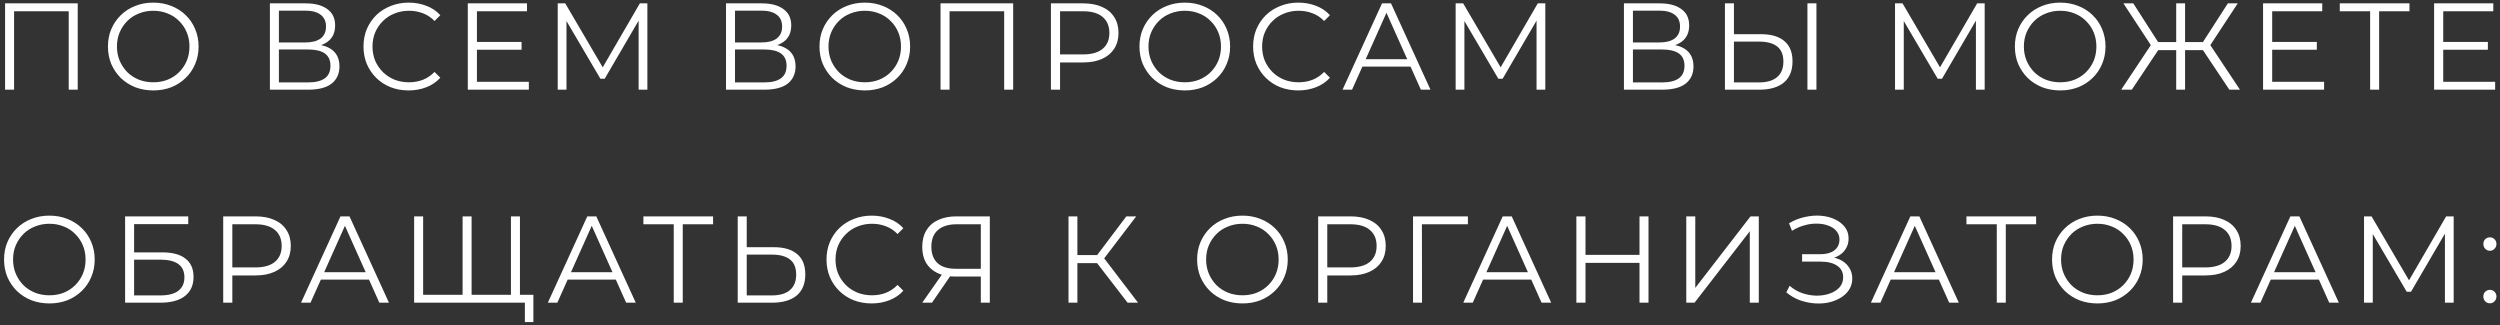 <?xml version="1.0" encoding="UTF-8"?> <svg xmlns="http://www.w3.org/2000/svg" width="223" height="29" viewBox="0 0 223 29" fill="none"><rect x="0" y="0" width="223" height="29" fill="#333333" stroke="none"/><path d="M0.453 8V0.3H6.932V8H6.129V0.784L6.338 1.004H1.047L1.256 0.784V8H0.453ZM13.677 8.066C13.097 8.066 12.558 7.971 12.06 7.78C11.568 7.582 11.139 7.307 10.773 6.955C10.413 6.596 10.131 6.181 9.926 5.712C9.728 5.235 9.629 4.715 9.629 4.15C9.629 3.585 9.728 3.068 9.926 2.599C10.131 2.122 10.413 1.708 10.773 1.356C11.139 0.997 11.568 0.722 12.06 0.531C12.551 0.333 13.09 0.234 13.677 0.234C14.256 0.234 14.791 0.333 15.283 0.531C15.774 0.722 16.199 0.993 16.559 1.345C16.925 1.697 17.208 2.111 17.406 2.588C17.611 3.065 17.714 3.585 17.714 4.15C17.714 4.715 17.611 5.235 17.406 5.712C17.208 6.189 16.925 6.603 16.559 6.955C16.199 7.307 15.774 7.582 15.283 7.78C14.791 7.971 14.256 8.066 13.677 8.066ZM13.677 7.34C14.139 7.34 14.564 7.263 14.953 7.109C15.349 6.948 15.69 6.724 15.976 6.438C16.269 6.145 16.496 5.807 16.658 5.426C16.819 5.037 16.9 4.612 16.9 4.15C16.9 3.688 16.819 3.266 16.658 2.885C16.496 2.496 16.269 2.159 15.976 1.873C15.69 1.58 15.349 1.356 14.953 1.202C14.564 1.041 14.139 0.96 13.677 0.96C13.215 0.96 12.786 1.041 12.39 1.202C11.994 1.356 11.649 1.58 11.356 1.873C11.07 2.159 10.842 2.496 10.674 2.885C10.512 3.266 10.432 3.688 10.432 4.15C10.432 4.605 10.512 5.026 10.674 5.415C10.842 5.804 11.07 6.145 11.356 6.438C11.649 6.724 11.994 6.948 12.39 7.109C12.786 7.263 13.215 7.34 13.677 7.34ZM24.075 8V0.3H27.276C28.09 0.3 28.728 0.469 29.19 0.806C29.659 1.136 29.894 1.624 29.894 2.269C29.894 2.907 29.67 3.391 29.223 3.721C28.776 4.044 28.189 4.205 27.463 4.205L27.65 3.93C28.508 3.93 29.161 4.099 29.608 4.436C30.055 4.773 30.279 5.268 30.279 5.921C30.279 6.581 30.044 7.094 29.575 7.461C29.113 7.82 28.416 8 27.485 8H24.075ZM24.878 7.351H27.485C28.138 7.351 28.633 7.23 28.97 6.988C29.307 6.746 29.476 6.372 29.476 5.866C29.476 5.367 29.307 5.001 28.97 4.766C28.633 4.531 28.138 4.414 27.485 4.414H24.878V7.351ZM24.878 3.787H27.232C27.826 3.787 28.281 3.67 28.596 3.435C28.919 3.193 29.08 2.837 29.08 2.368C29.08 1.899 28.919 1.547 28.596 1.312C28.281 1.07 27.826 0.949 27.232 0.949H24.878V3.787ZM36.45 8.066C35.871 8.066 35.336 7.971 34.844 7.78C34.353 7.582 33.928 7.307 33.568 6.955C33.209 6.603 32.927 6.189 32.721 5.712C32.523 5.235 32.424 4.715 32.424 4.15C32.424 3.585 32.523 3.065 32.721 2.588C32.927 2.111 33.209 1.697 33.568 1.345C33.935 0.993 34.364 0.722 34.855 0.531C35.347 0.333 35.882 0.234 36.461 0.234C37.019 0.234 37.543 0.329 38.034 0.52C38.526 0.703 38.94 0.982 39.277 1.356L38.76 1.873C38.445 1.55 38.097 1.319 37.715 1.18C37.334 1.033 36.923 0.96 36.483 0.96C36.021 0.96 35.592 1.041 35.196 1.202C34.8 1.356 34.456 1.58 34.162 1.873C33.869 2.159 33.638 2.496 33.469 2.885C33.308 3.266 33.227 3.688 33.227 4.15C33.227 4.612 33.308 5.037 33.469 5.426C33.638 5.807 33.869 6.145 34.162 6.438C34.456 6.724 34.8 6.948 35.196 7.109C35.592 7.263 36.021 7.34 36.483 7.34C36.923 7.34 37.334 7.267 37.715 7.12C38.097 6.973 38.445 6.739 38.76 6.416L39.277 6.933C38.94 7.307 38.526 7.589 38.034 7.78C37.543 7.971 37.015 8.066 36.45 8.066ZM42.454 3.743H46.524V4.436H42.454V3.743ZM42.542 7.296H47.173V8H41.728V0.3H47.008V1.004H42.542V7.296ZM49.749 8V0.3H50.42L53.94 6.306H53.588L57.075 0.3H57.746V8H56.965V1.521H57.152L53.94 7.021H53.555L50.321 1.521H50.53V8H49.749ZM64.76 8V0.3H67.961C68.775 0.3 69.413 0.469 69.875 0.806C70.344 1.136 70.579 1.624 70.579 2.269C70.579 2.907 70.355 3.391 69.908 3.721C69.461 4.044 68.874 4.205 68.148 4.205L68.335 3.93C69.193 3.93 69.846 4.099 70.293 4.436C70.74 4.773 70.964 5.268 70.964 5.921C70.964 6.581 70.729 7.094 70.26 7.461C69.798 7.82 69.101 8 68.17 8H64.76ZM65.563 7.351H68.17C68.823 7.351 69.318 7.23 69.655 6.988C69.992 6.746 70.161 6.372 70.161 5.866C70.161 5.367 69.992 5.001 69.655 4.766C69.318 4.531 68.823 4.414 68.17 4.414H65.563V7.351ZM65.563 3.787H67.917C68.511 3.787 68.966 3.67 69.281 3.435C69.604 3.193 69.765 2.837 69.765 2.368C69.765 1.899 69.604 1.547 69.281 1.312C68.966 1.07 68.511 0.949 67.917 0.949H65.563V3.787ZM77.146 8.066C76.567 8.066 76.028 7.971 75.529 7.78C75.038 7.582 74.609 7.307 74.242 6.955C73.883 6.596 73.601 6.181 73.395 5.712C73.197 5.235 73.098 4.715 73.098 4.15C73.098 3.585 73.197 3.068 73.395 2.599C73.601 2.122 73.883 1.708 74.242 1.356C74.609 0.997 75.038 0.722 75.529 0.531C76.021 0.333 76.56 0.234 77.146 0.234C77.726 0.234 78.261 0.333 78.752 0.531C79.244 0.722 79.669 0.993 80.028 1.345C80.395 1.697 80.677 2.111 80.875 2.588C81.081 3.065 81.183 3.585 81.183 4.15C81.183 4.715 81.081 5.235 80.875 5.712C80.677 6.189 80.395 6.603 80.028 6.955C79.669 7.307 79.244 7.582 78.752 7.78C78.261 7.971 77.726 8.066 77.146 8.066ZM77.146 7.34C77.608 7.34 78.034 7.263 78.422 7.109C78.818 6.948 79.159 6.724 79.445 6.438C79.739 6.145 79.966 5.807 80.127 5.426C80.289 5.037 80.369 4.612 80.369 4.15C80.369 3.688 80.289 3.266 80.127 2.885C79.966 2.496 79.739 2.159 79.445 1.873C79.159 1.58 78.818 1.356 78.422 1.202C78.034 1.041 77.608 0.96 77.146 0.96C76.684 0.96 76.255 1.041 75.859 1.202C75.463 1.356 75.119 1.58 74.825 1.873C74.539 2.159 74.312 2.496 74.143 2.885C73.982 3.266 73.901 3.688 73.901 4.15C73.901 4.605 73.982 5.026 74.143 5.415C74.312 5.804 74.539 6.145 74.825 6.438C75.119 6.724 75.463 6.948 75.859 7.109C76.255 7.263 76.684 7.34 77.146 7.34ZM83.896 8V0.3H90.375V8H89.572V0.784L89.781 1.004H84.49L84.699 0.784V8H83.896ZM93.743 8V0.3H96.625C97.278 0.3 97.838 0.406 98.308 0.619C98.777 0.824 99.136 1.125 99.386 1.521C99.642 1.91 99.771 2.383 99.771 2.94C99.771 3.483 99.642 3.952 99.386 4.348C99.136 4.737 98.777 5.037 98.308 5.25C97.838 5.463 97.278 5.569 96.625 5.569H94.194L94.557 5.184V8H93.743ZM94.557 5.25L94.194 4.854H96.603C97.373 4.854 97.956 4.689 98.352 4.359C98.755 4.022 98.957 3.549 98.957 2.94C98.957 2.324 98.755 1.847 98.352 1.51C97.956 1.173 97.373 1.004 96.603 1.004H94.194L94.557 0.619V5.25ZM105.689 8.066C105.109 8.066 104.57 7.971 104.072 7.78C103.58 7.582 103.151 7.307 102.785 6.955C102.425 6.596 102.143 6.181 101.938 5.712C101.74 5.235 101.641 4.715 101.641 4.15C101.641 3.585 101.74 3.068 101.938 2.599C102.143 2.122 102.425 1.708 102.785 1.356C103.151 0.997 103.58 0.722 104.072 0.531C104.563 0.333 105.102 0.234 105.689 0.234C106.268 0.234 106.803 0.333 107.295 0.531C107.786 0.722 108.211 0.993 108.571 1.345C108.937 1.697 109.22 2.111 109.418 2.588C109.623 3.065 109.726 3.585 109.726 4.15C109.726 4.715 109.623 5.235 109.418 5.712C109.22 6.189 108.937 6.603 108.571 6.955C108.211 7.307 107.786 7.582 107.295 7.78C106.803 7.971 106.268 8.066 105.689 8.066ZM105.689 7.34C106.151 7.34 106.576 7.263 106.965 7.109C107.361 6.948 107.702 6.724 107.988 6.438C108.281 6.145 108.508 5.807 108.67 5.426C108.831 5.037 108.912 4.612 108.912 4.15C108.912 3.688 108.831 3.266 108.67 2.885C108.508 2.496 108.281 2.159 107.988 1.873C107.702 1.58 107.361 1.356 106.965 1.202C106.576 1.041 106.151 0.96 105.689 0.96C105.227 0.96 104.798 1.041 104.402 1.202C104.006 1.356 103.661 1.58 103.368 1.873C103.082 2.159 102.854 2.496 102.686 2.885C102.524 3.266 102.444 3.688 102.444 4.15C102.444 4.605 102.524 5.026 102.686 5.415C102.854 5.804 103.082 6.145 103.368 6.438C103.661 6.724 104.006 6.948 104.402 7.109C104.798 7.263 105.227 7.34 105.689 7.34ZM115.804 8.066C115.225 8.066 114.689 7.971 114.198 7.78C113.707 7.582 113.281 7.307 112.922 6.955C112.563 6.603 112.28 6.189 112.075 5.712C111.877 5.235 111.778 4.715 111.778 4.15C111.778 3.585 111.877 3.065 112.075 2.588C112.28 2.111 112.563 1.697 112.922 1.345C113.289 0.993 113.718 0.722 114.209 0.531C114.7 0.333 115.236 0.234 115.815 0.234C116.372 0.234 116.897 0.329 117.388 0.52C117.879 0.703 118.294 0.982 118.631 1.356L118.114 1.873C117.799 1.55 117.45 1.319 117.069 1.18C116.688 1.033 116.277 0.96 115.837 0.96C115.375 0.96 114.946 1.041 114.55 1.202C114.154 1.356 113.809 1.58 113.516 1.873C113.223 2.159 112.992 2.496 112.823 2.885C112.662 3.266 112.581 3.688 112.581 4.15C112.581 4.612 112.662 5.037 112.823 5.426C112.992 5.807 113.223 6.145 113.516 6.438C113.809 6.724 114.154 6.948 114.55 7.109C114.946 7.263 115.375 7.34 115.837 7.34C116.277 7.34 116.688 7.267 117.069 7.12C117.45 6.973 117.799 6.739 118.114 6.416L118.631 6.933C118.294 7.307 117.879 7.589 117.388 7.78C116.897 7.971 116.369 8.066 115.804 8.066ZM119.756 8L123.276 0.3H124.079L127.599 8H126.741L123.507 0.773H123.837L120.603 8H119.756ZM121.142 5.943L121.384 5.283H125.861L126.103 5.943H121.142ZM129.844 8V0.3H130.515L134.035 6.306H133.683L137.17 0.3H137.841V8H137.06V1.521H137.247L134.035 7.021H133.65L130.416 1.521H130.625V8H129.844ZM144.855 8V0.3H148.056C148.87 0.3 149.508 0.469 149.97 0.806C150.439 1.136 150.674 1.624 150.674 2.269C150.674 2.907 150.45 3.391 150.003 3.721C149.556 4.044 148.969 4.205 148.243 4.205L148.43 3.93C149.288 3.93 149.941 4.099 150.388 4.436C150.835 4.773 151.059 5.268 151.059 5.921C151.059 6.581 150.824 7.094 150.355 7.461C149.893 7.82 149.196 8 148.265 8H144.855ZM145.658 7.351H148.265C148.918 7.351 149.413 7.23 149.75 6.988C150.087 6.746 150.256 6.372 150.256 5.866C150.256 5.367 150.087 5.001 149.75 4.766C149.413 4.531 148.918 4.414 148.265 4.414H145.658V7.351ZM145.658 3.787H148.012C148.606 3.787 149.061 3.67 149.376 3.435C149.699 3.193 149.86 2.837 149.86 2.368C149.86 1.899 149.699 1.547 149.376 1.312C149.061 1.07 148.606 0.949 148.012 0.949H145.658V3.787ZM157.087 3.05C157.997 3.05 158.69 3.255 159.166 3.666C159.65 4.069 159.892 4.671 159.892 5.47C159.892 6.299 159.636 6.929 159.122 7.362C158.609 7.787 157.876 8 156.922 8H153.864V0.3H154.667V3.05H157.087ZM156.9 7.351C157.612 7.351 158.151 7.193 158.517 6.878C158.891 6.563 159.078 6.101 159.078 5.492C159.078 4.883 158.895 4.436 158.528 4.15C158.162 3.857 157.619 3.71 156.9 3.71H154.667V7.351H156.9ZM161.223 8V0.3H162.026V8H161.223ZM169.036 8V0.3H169.707L173.227 6.306H172.875L176.362 0.3H177.033V8H176.252V1.521H176.439L173.227 7.021H172.842L169.608 1.521H169.817V8H169.036ZM183.775 8.066C183.196 8.066 182.657 7.971 182.158 7.78C181.667 7.582 181.238 7.307 180.871 6.955C180.512 6.596 180.229 6.181 180.024 5.712C179.826 5.235 179.727 4.715 179.727 4.15C179.727 3.585 179.826 3.068 180.024 2.599C180.229 2.122 180.512 1.708 180.871 1.356C181.238 0.997 181.667 0.722 182.158 0.531C182.649 0.333 183.188 0.234 183.775 0.234C184.354 0.234 184.89 0.333 185.381 0.531C185.872 0.722 186.298 0.993 186.657 1.345C187.024 1.697 187.306 2.111 187.504 2.588C187.709 3.065 187.812 3.585 187.812 4.15C187.812 4.715 187.709 5.235 187.504 5.712C187.306 6.189 187.024 6.603 186.657 6.955C186.298 7.307 185.872 7.582 185.381 7.78C184.89 7.971 184.354 8.066 183.775 8.066ZM183.775 7.34C184.237 7.34 184.662 7.263 185.051 7.109C185.447 6.948 185.788 6.724 186.074 6.438C186.367 6.145 186.595 5.807 186.756 5.426C186.917 5.037 186.998 4.612 186.998 4.15C186.998 3.688 186.917 3.266 186.756 2.885C186.595 2.496 186.367 2.159 186.074 1.873C185.788 1.58 185.447 1.356 185.051 1.202C184.662 1.041 184.237 0.96 183.775 0.96C183.313 0.96 182.884 1.041 182.488 1.202C182.092 1.356 181.747 1.58 181.454 1.873C181.168 2.159 180.941 2.496 180.772 2.885C180.611 3.266 180.53 3.688 180.53 4.15C180.53 4.605 180.611 5.026 180.772 5.415C180.941 5.804 181.168 6.145 181.454 6.438C181.747 6.724 182.092 6.948 182.488 7.109C182.884 7.263 183.313 7.34 183.775 7.34ZM198.858 8L196.295 4.161L196.988 3.765L199.804 8H198.858ZM194.656 4.469V3.754H196.856V4.469H194.656ZM197.021 4.238L196.273 4.106L198.726 0.3H199.606L197.021 4.238ZM190.157 8H189.211L192.027 3.765L192.72 4.161L190.157 8ZM194.909 8H194.117V0.3H194.909V8ZM194.359 4.469H192.159V3.754H194.359V4.469ZM191.994 4.238L189.409 0.3H190.289L192.731 4.106L191.994 4.238ZM202.591 3.743H206.661V4.436H202.591V3.743ZM202.679 7.296H207.31V8H201.865V0.3H207.145V1.004H202.679V7.296ZM211.415 8V0.784L211.635 1.004H208.709V0.3H214.924V1.004H212.009L212.218 0.784V8H211.415ZM217.848 3.743H221.918V4.436H217.848V3.743ZM217.936 7.296H222.567V8H217.122V0.3H222.402V1.004H217.936V7.296ZM4.41 27.066C3.83 27.066 3.291 26.971 2.793 26.78C2.301 26.582 1.872 26.307 1.506 25.955C1.146 25.596 0.864 25.181 0.659 24.712C0.461 24.235 0.362 23.715 0.362 23.15C0.362 22.585 0.461 22.068 0.659 21.599C0.864 21.122 1.146 20.708 1.506 20.356C1.872 19.997 2.301 19.722 2.793 19.531C3.284 19.333 3.823 19.234 4.41 19.234C4.989 19.234 5.524 19.333 6.016 19.531C6.507 19.722 6.932 19.993 7.292 20.345C7.658 20.697 7.941 21.111 8.139 21.588C8.344 22.065 8.447 22.585 8.447 23.15C8.447 23.715 8.344 24.235 8.139 24.712C7.941 25.189 7.658 25.603 7.292 25.955C6.932 26.307 6.507 26.582 6.016 26.78C5.524 26.971 4.989 27.066 4.41 27.066ZM4.41 26.34C4.872 26.34 5.297 26.263 5.686 26.109C6.082 25.948 6.423 25.724 6.709 25.438C7.002 25.145 7.229 24.807 7.391 24.426C7.552 24.037 7.633 23.612 7.633 23.15C7.633 22.688 7.552 22.266 7.391 21.885C7.229 21.496 7.002 21.159 6.709 20.873C6.423 20.58 6.082 20.356 5.686 20.202C5.297 20.041 4.872 19.96 4.41 19.96C3.948 19.96 3.519 20.041 3.123 20.202C2.727 20.356 2.382 20.58 2.089 20.873C1.803 21.159 1.575 21.496 1.407 21.885C1.245 22.266 1.165 22.688 1.165 23.15C1.165 23.605 1.245 24.026 1.407 24.415C1.575 24.804 1.803 25.145 2.089 25.438C2.382 25.724 2.727 25.948 3.123 26.109C3.519 26.263 3.948 26.34 4.41 26.34ZM11.159 27V19.3H16.791V19.993H11.962V22.512H14.481C15.39 22.512 16.08 22.699 16.549 23.073C17.026 23.44 17.264 23.982 17.264 24.701C17.264 25.442 17.007 26.01 16.494 26.406C15.988 26.802 15.258 27 14.305 27H11.159ZM11.962 26.351H14.294C15.005 26.351 15.541 26.215 15.9 25.944C16.267 25.665 16.45 25.262 16.45 24.734C16.45 23.685 15.731 23.161 14.294 23.161H11.962V26.351ZM19.91 27V19.3H22.793C23.445 19.3 24.006 19.406 24.476 19.619C24.945 19.824 25.304 20.125 25.553 20.521C25.81 20.91 25.939 21.383 25.939 21.94C25.939 22.483 25.81 22.952 25.553 23.348C25.304 23.737 24.945 24.037 24.476 24.25C24.006 24.463 23.445 24.569 22.793 24.569H20.361L20.724 24.184V27H19.91ZM20.724 24.25L20.361 23.854H22.77C23.541 23.854 24.123 23.689 24.52 23.359C24.923 23.022 25.125 22.549 25.125 21.94C25.125 21.324 24.923 20.847 24.52 20.51C24.123 20.173 23.541 20.004 22.77 20.004H20.361L20.724 19.619V24.25ZM26.852 27L30.372 19.3H31.175L34.695 27H33.837L30.603 19.773H30.933L27.699 27H26.852ZM28.238 24.943L28.48 24.283H32.957L33.199 24.943H28.238ZM41.462 26.296L41.264 26.516V19.3H42.067V26.516L41.847 26.296H45.796L45.576 26.516V19.3H46.379V27H36.941V19.3H37.744V26.516L37.535 26.296H41.462ZM46.819 28.727V26.78L47.039 27H45.565V26.296H47.578V28.727H46.819ZM48.867 27L52.387 19.3H53.19L56.71 27H55.852L52.618 19.773H52.948L49.714 27H48.867ZM50.253 24.943L50.495 24.283H54.972L55.214 24.943H50.253ZM60.098 27V19.784L60.318 20.004H57.392V19.3H63.607V20.004H60.692L60.901 19.784V27H60.098ZM69.028 22.05C69.938 22.05 70.631 22.255 71.107 22.666C71.591 23.069 71.833 23.671 71.833 24.47C71.833 25.299 71.577 25.929 71.063 26.362C70.55 26.787 69.817 27 68.863 27H65.805V19.3H66.608V22.05H69.028ZM68.841 26.351C69.553 26.351 70.092 26.193 70.458 25.878C70.832 25.563 71.019 25.101 71.019 24.492C71.019 23.883 70.836 23.436 70.469 23.15C70.103 22.857 69.56 22.71 68.841 22.71H66.608V26.351H68.841ZM77.751 27.066C77.172 27.066 76.636 26.971 76.145 26.78C75.654 26.582 75.228 26.307 74.869 25.955C74.51 25.603 74.227 25.189 74.022 24.712C73.824 24.235 73.725 23.715 73.725 23.15C73.725 22.585 73.824 22.065 74.022 21.588C74.227 21.111 74.51 20.697 74.869 20.345C75.236 19.993 75.665 19.722 76.156 19.531C76.647 19.333 77.183 19.234 77.762 19.234C78.319 19.234 78.844 19.329 79.335 19.52C79.826 19.703 80.241 19.982 80.578 20.356L80.061 20.873C79.746 20.55 79.397 20.319 79.016 20.18C78.635 20.033 78.224 19.96 77.784 19.96C77.322 19.96 76.893 20.041 76.497 20.202C76.101 20.356 75.756 20.58 75.463 20.873C75.17 21.159 74.939 21.496 74.77 21.885C74.609 22.266 74.528 22.688 74.528 23.15C74.528 23.612 74.609 24.037 74.77 24.426C74.939 24.807 75.17 25.145 75.463 25.438C75.756 25.724 76.101 25.948 76.497 26.109C76.893 26.263 77.322 26.34 77.784 26.34C78.224 26.34 78.635 26.267 79.016 26.12C79.397 25.973 79.746 25.739 80.061 25.416L80.578 25.933C80.241 26.307 79.826 26.589 79.335 26.78C78.844 26.971 78.316 27.066 77.751 27.066ZM87.489 27V24.448L87.709 24.668H85.19C84.574 24.668 84.046 24.562 83.606 24.349C83.173 24.136 82.839 23.836 82.605 23.447C82.377 23.051 82.264 22.578 82.264 22.028C82.264 21.441 82.388 20.946 82.638 20.543C82.887 20.132 83.239 19.824 83.694 19.619C84.156 19.406 84.691 19.3 85.3 19.3H88.292V27H87.489ZM82.264 27L84.156 24.294H84.992L83.133 27H82.264ZM87.489 24.217V19.773L87.709 20.004H85.333C84.614 20.004 84.057 20.176 83.661 20.521C83.272 20.858 83.078 21.353 83.078 22.006C83.078 22.637 83.261 23.124 83.628 23.469C83.994 23.806 84.537 23.975 85.256 23.975H87.709L87.489 24.217ZM100.58 27L97.621 23.161L98.281 22.765L101.515 27H100.58ZM95.311 27V19.3H96.103V27H95.311ZM95.861 23.469V22.754H98.27V23.469H95.861ZM98.347 23.238L97.599 23.106L100.47 19.3H101.35L98.347 23.238ZM110.831 27.066C110.251 27.066 109.712 26.971 109.214 26.78C108.722 26.582 108.293 26.307 107.927 25.955C107.567 25.596 107.285 25.181 107.08 24.712C106.882 24.235 106.783 23.715 106.783 23.15C106.783 22.585 106.882 22.068 107.08 21.599C107.285 21.122 107.567 20.708 107.927 20.356C108.293 19.997 108.722 19.722 109.214 19.531C109.705 19.333 110.244 19.234 110.831 19.234C111.41 19.234 111.945 19.333 112.437 19.531C112.928 19.722 113.353 19.993 113.713 20.345C114.079 20.697 114.362 21.111 114.56 21.588C114.765 22.065 114.868 22.585 114.868 23.15C114.868 23.715 114.765 24.235 114.56 24.712C114.362 25.189 114.079 25.603 113.713 25.955C113.353 26.307 112.928 26.582 112.437 26.78C111.945 26.971 111.41 27.066 110.831 27.066ZM110.831 26.34C111.293 26.34 111.718 26.263 112.107 26.109C112.503 25.948 112.844 25.724 113.13 25.438C113.423 25.145 113.65 24.807 113.812 24.426C113.973 24.037 114.054 23.612 114.054 23.15C114.054 22.688 113.973 22.266 113.812 21.885C113.65 21.496 113.423 21.159 113.13 20.873C112.844 20.58 112.503 20.356 112.107 20.202C111.718 20.041 111.293 19.96 110.831 19.96C110.369 19.96 109.94 20.041 109.544 20.202C109.148 20.356 108.803 20.58 108.51 20.873C108.224 21.159 107.996 21.496 107.828 21.885C107.666 22.266 107.586 22.688 107.586 23.15C107.586 23.605 107.666 24.026 107.828 24.415C107.996 24.804 108.224 25.145 108.51 25.438C108.803 25.724 109.148 25.948 109.544 26.109C109.94 26.263 110.369 26.34 110.831 26.34ZM117.58 27V19.3H120.462C121.115 19.3 121.676 19.406 122.145 19.619C122.615 19.824 122.974 20.125 123.223 20.521C123.48 20.91 123.608 21.383 123.608 21.94C123.608 22.483 123.48 22.952 123.223 23.348C122.974 23.737 122.615 24.037 122.145 24.25C121.676 24.463 121.115 24.569 120.462 24.569H118.031L118.394 24.184V27H117.58ZM118.394 24.25L118.031 23.854H120.44C121.21 23.854 121.793 23.689 122.189 23.359C122.593 23.022 122.794 22.549 122.794 21.94C122.794 21.324 122.593 20.847 122.189 20.51C121.793 20.173 121.21 20.004 120.44 20.004H118.031L118.394 19.619V24.25ZM126.042 27V19.3H130.937V20.004H126.625L126.834 19.795L126.845 27H126.042ZM130.523 27L134.043 19.3H134.846L138.366 27H137.508L134.274 19.773H134.604L131.37 27H130.523ZM131.909 24.943L132.151 24.283H136.628L136.87 24.943H131.909ZM146.244 19.3H147.047V27H146.244V19.3ZM141.426 27H140.612V19.3H141.426V27ZM146.321 23.447H141.338V22.732H146.321V23.447ZM150.416 27V19.3H151.219V25.68L156.147 19.3H156.884V27H156.081V20.631L151.153 27H150.416ZM159.339 26.076L159.636 25.493C159.974 25.786 160.351 26.006 160.769 26.153C161.195 26.292 161.62 26.366 162.045 26.373C162.471 26.373 162.859 26.311 163.211 26.186C163.571 26.061 163.86 25.878 164.08 25.636C164.3 25.387 164.41 25.086 164.41 24.734C164.41 24.287 164.231 23.942 163.871 23.7C163.519 23.458 163.028 23.337 162.397 23.337H160.747V22.677H162.353C162.896 22.677 163.318 22.563 163.618 22.336C163.926 22.101 164.08 21.779 164.08 21.368C164.08 21.075 163.992 20.825 163.816 20.62C163.648 20.407 163.413 20.246 163.112 20.136C162.819 20.019 162.489 19.956 162.122 19.949C161.756 19.934 161.374 19.982 160.978 20.092C160.59 20.195 160.212 20.36 159.845 20.587L159.581 19.916C160.036 19.645 160.509 19.458 161 19.355C161.492 19.245 161.968 19.208 162.43 19.245C162.892 19.282 163.307 19.388 163.673 19.564C164.047 19.74 164.344 19.971 164.564 20.257C164.784 20.543 164.894 20.884 164.894 21.28C164.894 21.647 164.799 21.969 164.608 22.248C164.425 22.527 164.165 22.743 163.827 22.897C163.497 23.044 163.105 23.117 162.65 23.117L162.694 22.875C163.208 22.875 163.651 22.956 164.025 23.117C164.407 23.278 164.7 23.509 164.905 23.81C165.118 24.103 165.224 24.448 165.224 24.844C165.224 25.218 165.129 25.552 164.938 25.845C164.755 26.131 164.498 26.373 164.168 26.571C163.846 26.762 163.483 26.901 163.079 26.989C162.676 27.07 162.254 27.092 161.814 27.055C161.374 27.018 160.942 26.923 160.516 26.769C160.091 26.608 159.699 26.377 159.339 26.076ZM166.883 27L170.403 19.3H171.206L174.726 27H173.868L170.634 19.773H170.964L167.73 27H166.883ZM168.269 24.943L168.511 24.283H172.988L173.23 24.943H168.269ZM178.113 27V19.784L178.333 20.004H175.407V19.3H181.622V20.004H178.707L178.916 19.784V27H178.113ZM187.091 27.066C186.511 27.066 185.972 26.971 185.474 26.78C184.982 26.582 184.553 26.307 184.187 25.955C183.827 25.596 183.545 25.181 183.34 24.712C183.142 24.235 183.043 23.715 183.043 23.15C183.043 22.585 183.142 22.068 183.34 21.599C183.545 21.122 183.827 20.708 184.187 20.356C184.553 19.997 184.982 19.722 185.474 19.531C185.965 19.333 186.504 19.234 187.091 19.234C187.67 19.234 188.205 19.333 188.697 19.531C189.188 19.722 189.613 19.993 189.973 20.345C190.339 20.697 190.622 21.111 190.82 21.588C191.025 22.065 191.128 22.585 191.128 23.15C191.128 23.715 191.025 24.235 190.82 24.712C190.622 25.189 190.339 25.603 189.973 25.955C189.613 26.307 189.188 26.582 188.697 26.78C188.205 26.971 187.67 27.066 187.091 27.066ZM187.091 26.34C187.553 26.34 187.978 26.263 188.367 26.109C188.763 25.948 189.104 25.724 189.39 25.438C189.683 25.145 189.91 24.807 190.072 24.426C190.233 24.037 190.314 23.612 190.314 23.15C190.314 22.688 190.233 22.266 190.072 21.885C189.91 21.496 189.683 21.159 189.39 20.873C189.104 20.58 188.763 20.356 188.367 20.202C187.978 20.041 187.553 19.96 187.091 19.96C186.629 19.96 186.2 20.041 185.804 20.202C185.408 20.356 185.063 20.58 184.77 20.873C184.484 21.159 184.256 21.496 184.088 21.885C183.926 22.266 183.846 22.688 183.846 23.15C183.846 23.605 183.926 24.026 184.088 24.415C184.256 24.804 184.484 25.145 184.77 25.438C185.063 25.724 185.408 25.948 185.804 26.109C186.2 26.263 186.629 26.34 187.091 26.34ZM193.84 27V19.3H196.722C197.375 19.3 197.936 19.406 198.405 19.619C198.875 19.824 199.234 20.125 199.483 20.521C199.74 20.91 199.868 21.383 199.868 21.94C199.868 22.483 199.74 22.952 199.483 23.348C199.234 23.737 198.875 24.037 198.405 24.25C197.936 24.463 197.375 24.569 196.722 24.569H194.291L194.654 24.184V27H193.84ZM194.654 24.25L194.291 23.854H196.7C197.47 23.854 198.053 23.689 198.449 23.359C198.853 23.022 199.054 22.549 199.054 21.94C199.054 21.324 198.853 20.847 198.449 20.51C198.053 20.173 197.47 20.004 196.7 20.004H194.291L194.654 19.619V24.25ZM200.782 27L204.302 19.3H205.105L208.625 27H207.767L204.533 19.773H204.863L201.629 27H200.782ZM202.168 24.943L202.41 24.283H206.887L207.129 24.943H202.168ZM210.871 27V19.3H211.542L215.062 25.306H214.71L218.197 19.3H218.868V27H218.087V20.521H218.274L215.062 26.021H214.677L211.443 20.521H211.652V27H210.871ZM222.1 22.369C221.939 22.369 221.8 22.31 221.682 22.193C221.572 22.076 221.517 21.933 221.517 21.764C221.517 21.588 221.572 21.445 221.682 21.335C221.8 21.225 221.939 21.17 222.1 21.17C222.262 21.17 222.397 21.225 222.507 21.335C222.625 21.445 222.683 21.588 222.683 21.764C222.683 21.933 222.625 22.076 222.507 22.193C222.397 22.31 222.262 22.369 222.1 22.369ZM222.1 27.055C221.939 27.055 221.8 26.996 221.682 26.879C221.572 26.762 221.517 26.619 221.517 26.45C221.517 26.274 221.572 26.131 221.682 26.021C221.8 25.911 221.939 25.856 222.1 25.856C222.262 25.856 222.397 25.911 222.507 26.021C222.625 26.131 222.683 26.274 222.683 26.45C222.683 26.619 222.625 26.762 222.507 26.879C222.397 26.996 222.262 27.055 222.1 27.055Z" fill="white"></path></svg> 